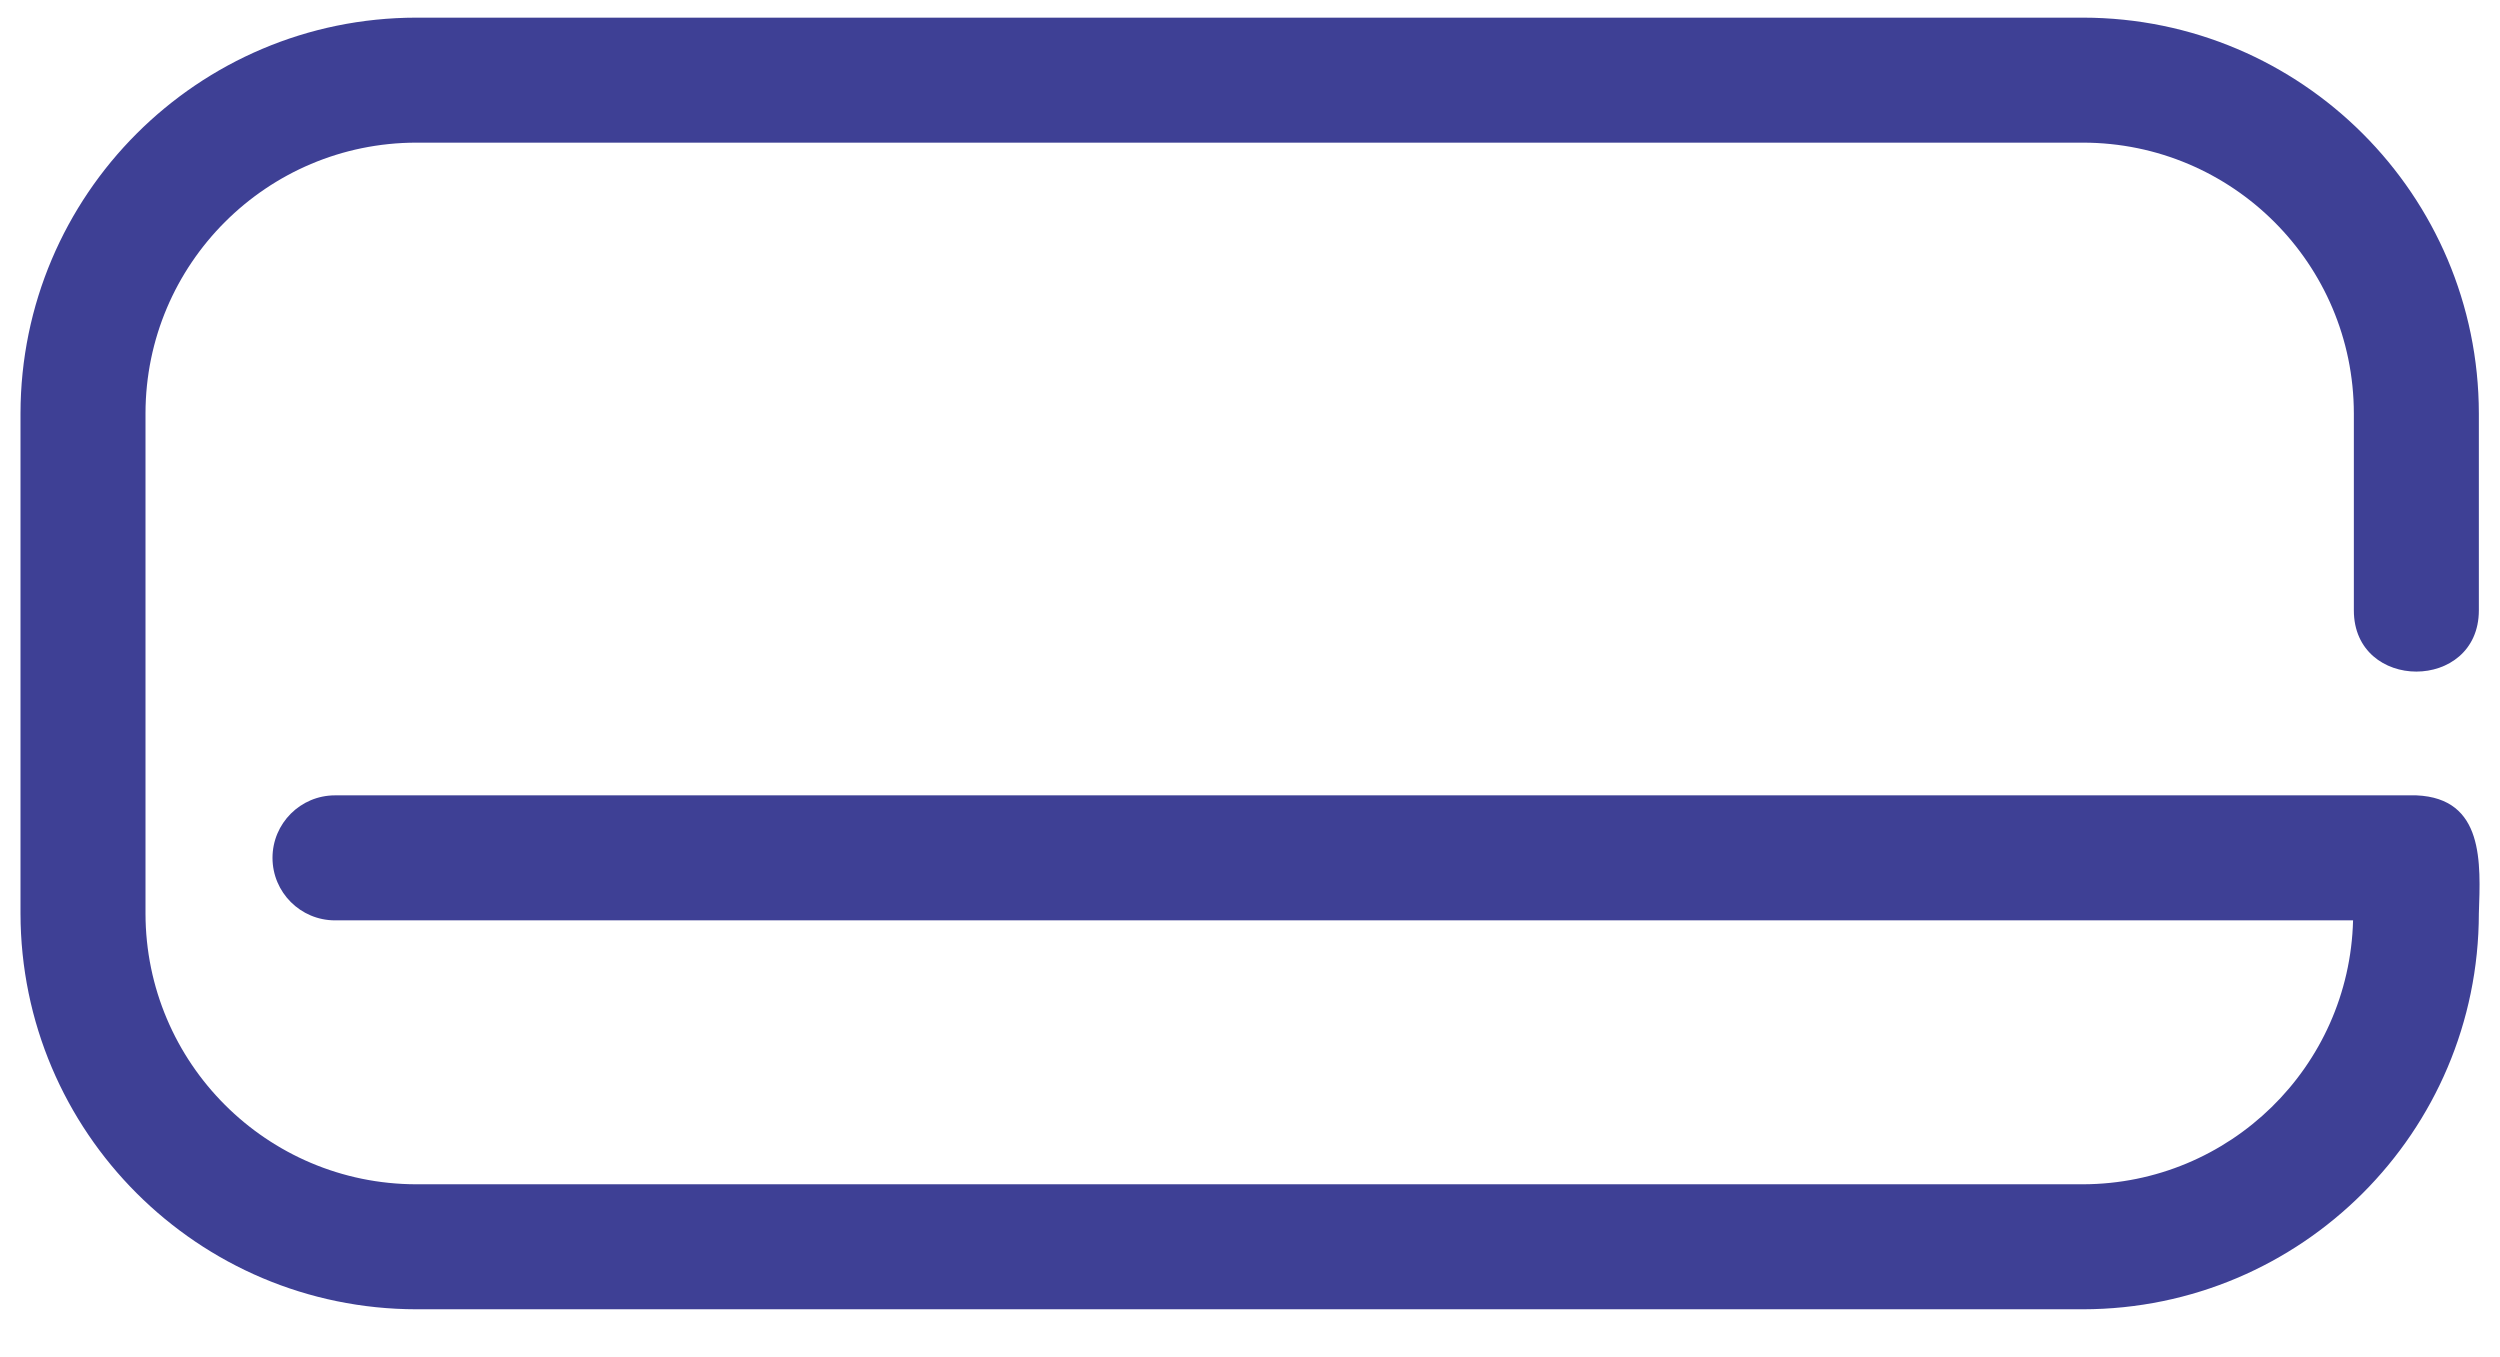 <svg width="35" height="19" viewBox="0 0 35 19" fill="none" xmlns="http://www.w3.org/2000/svg">
<path d="M33.829 11.135H4.69C4.207 11.135 3.815 11.527 3.815 12.01C3.815 12.493 4.207 12.885 4.69 12.885H32.943C32.891 14.937 31.214 16.575 29.162 16.58H5.829C3.736 16.578 2.039 14.881 2.037 12.788V5.788C2.039 3.695 3.736 1.999 5.829 1.997H29.162C31.255 1.999 32.951 3.695 32.954 5.788V8.545C32.953 9.687 34.703 9.689 34.704 8.545V5.788C34.7 2.729 32.221 0.25 29.162 0.247H5.829C2.77 0.25 0.291 2.729 0.287 5.788V12.788C0.291 15.847 2.77 18.326 5.829 18.33H29.162C32.221 18.326 34.7 15.847 34.704 12.788C34.728 12.081 34.781 11.175 33.829 11.135Z" fill="#3E4095"/>
</svg>
